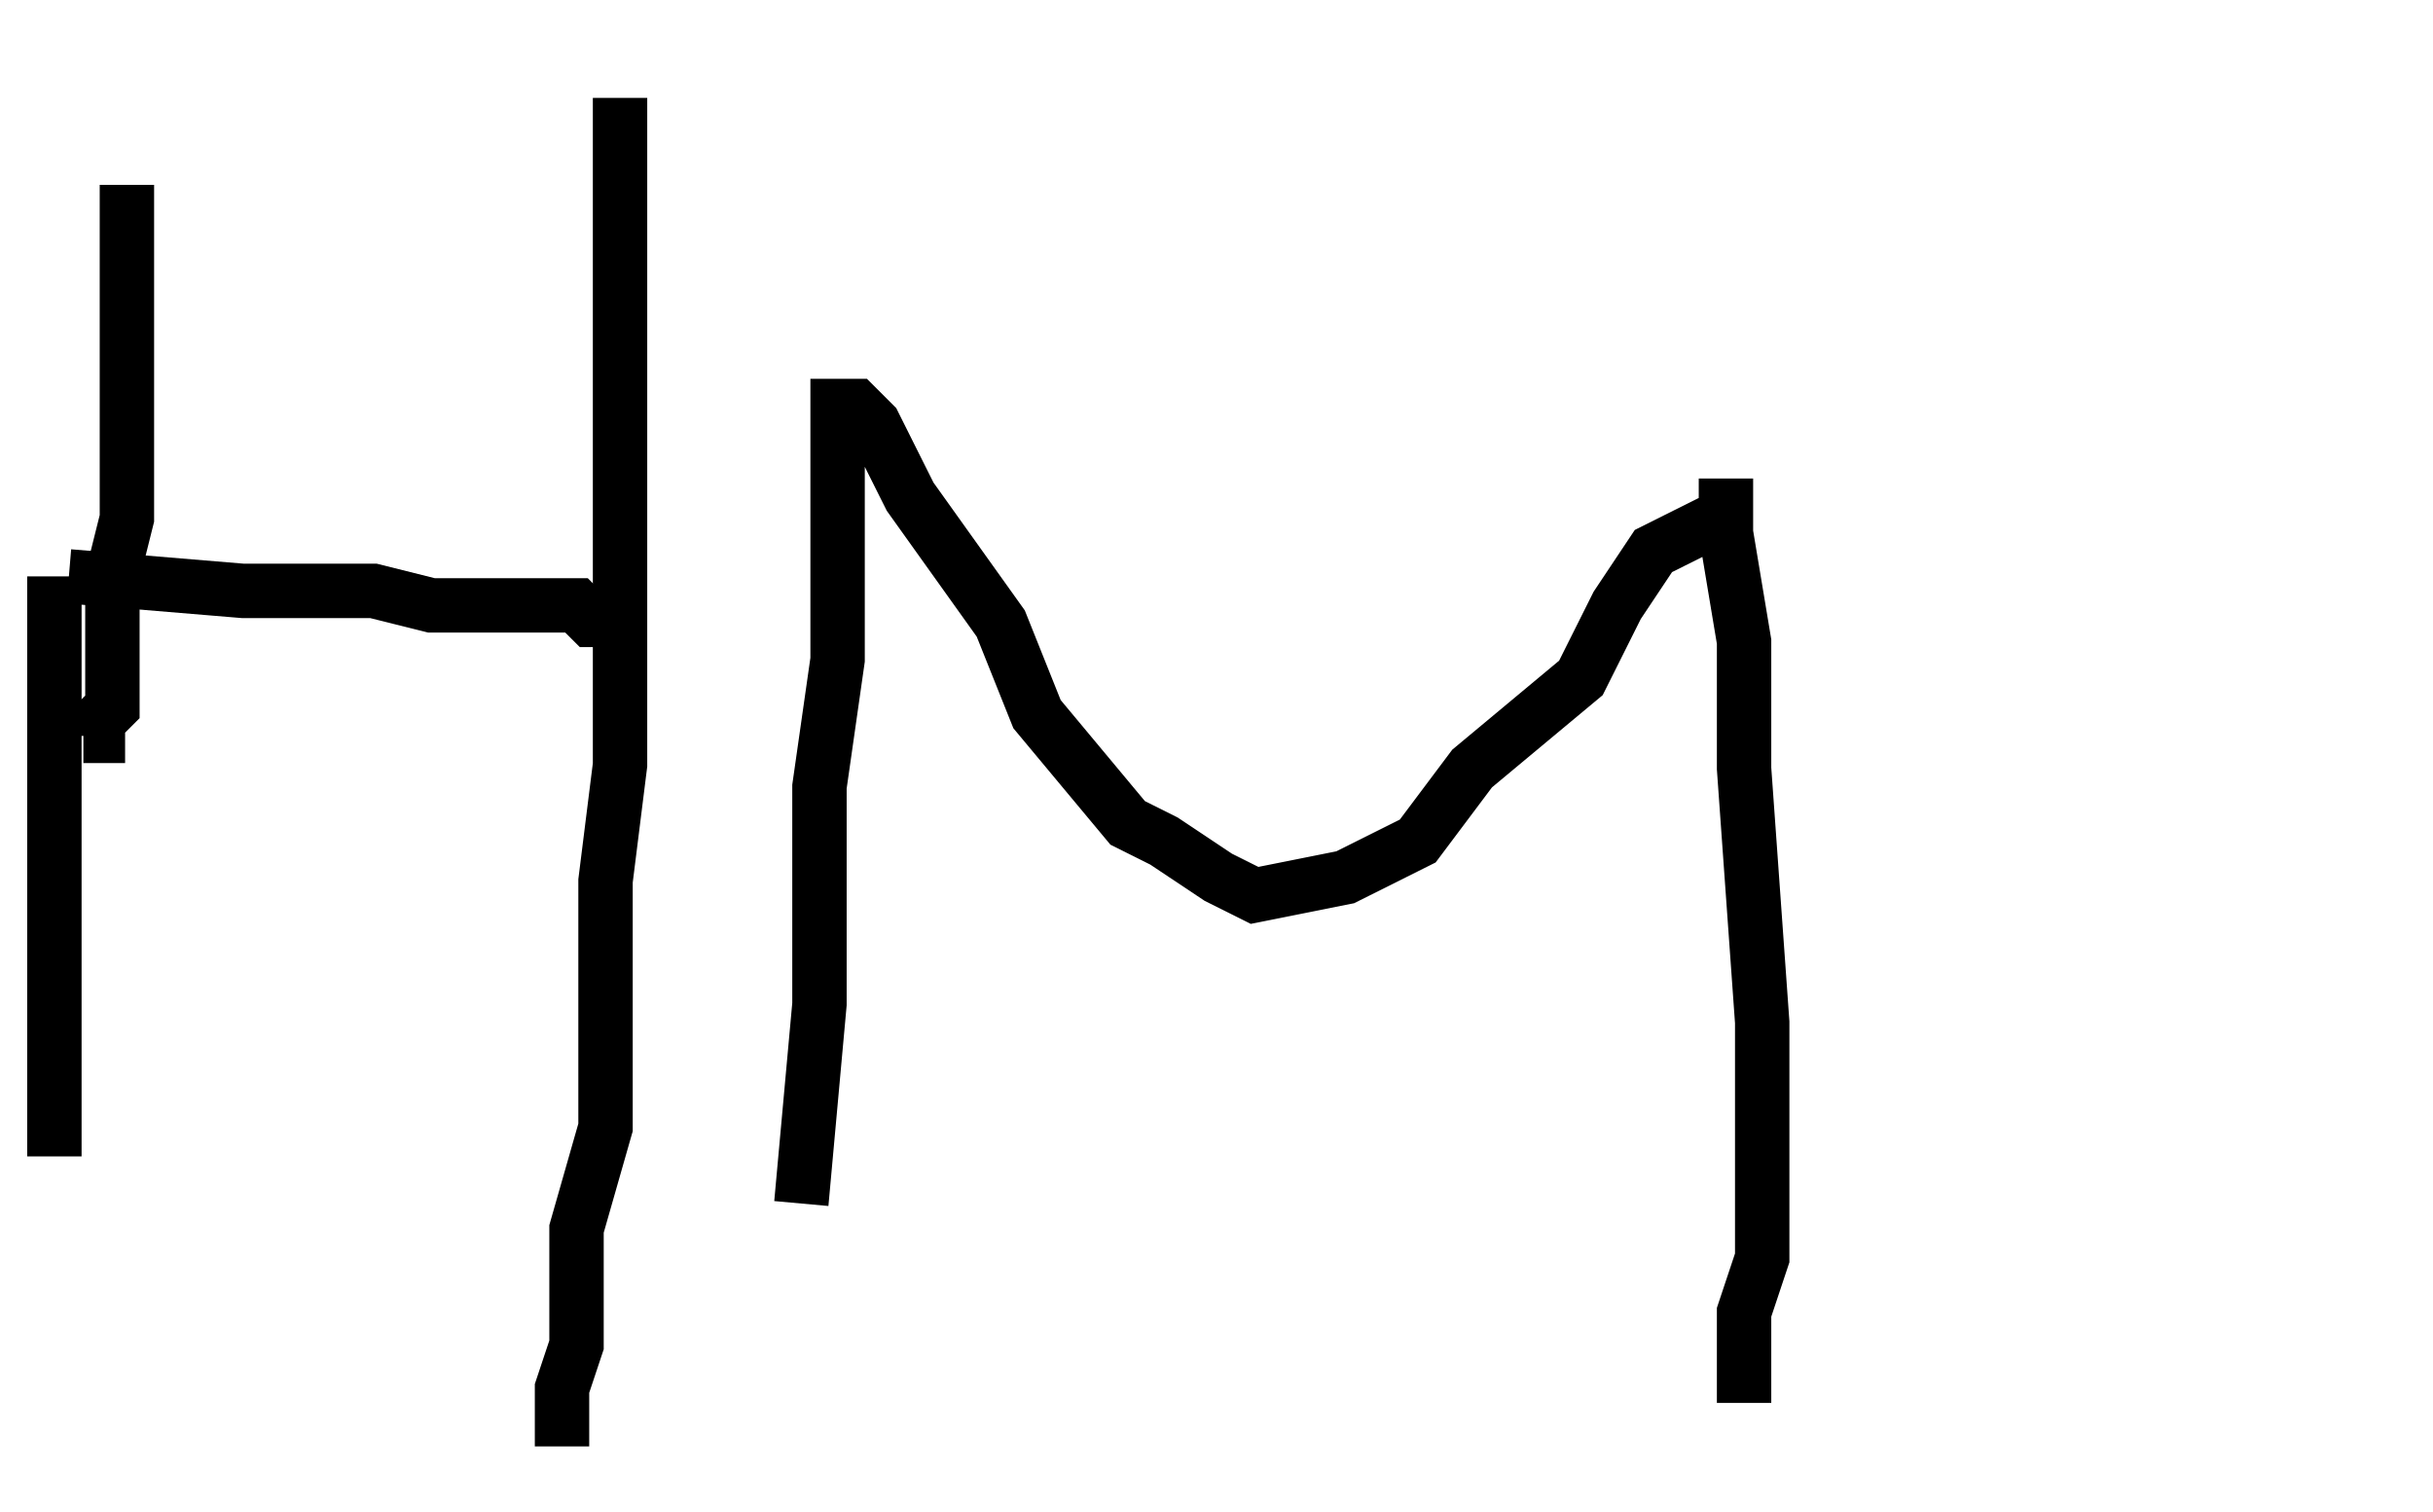 <svg width="134.2" height="83.4" xmlns="http://www.w3.org/2000/svg"><g xmlns="http://www.w3.org/2000/svg" width="37.2" height="80.4" transform="translate(0, 2.4) scale(1)"><path stroke="#000000" stroke-width="3" fill="none" d="M 7 7.8 L 7 7.8 L 7 18.2 L 7 22.2 L 7 26.2 L 6.2 29.4 L 6.2 31 L 6.2 31.8 L 6.2 33.4 L 6.2 34.2 L 6.2 35 L 6.2 35.8 L 6.2 36.6 L 5.4 37.4 L 5.4 38.2 L 4.6 38.2 L 4.6 38.2"/><path stroke="#000000" stroke-width="3" fill="none" d="M 3.8 29.4 L 3.8 29.4 L 13.4 30.2 L 17.4 30.2 L 20.6 30.2 L 23.8 31 L 25.4 31 L 27.8 31 L 28.6 31 L 30.2 31 L 31 31 L 31.8 31 L 32.6 31.8 L 33.4 31.8 L 34.2 32.6 L 34.2 32.6"/><path stroke="#000000" stroke-width="3" fill="none" d="M 34.2 3 L 34.2 3 L 34.2 12.6 L 34.2 24.6 L 34.2 31.8 L 34.2 39.8 L 33.4 46.2 L 33.4 54.2 L 33.4 59.8 L 31.8 65.4 L 31.8 69.4 L 31.8 71.8 L 31 74.2 L 31 75 L 31 75.8 L 31 76.6 L 31 77.4 L 31 77.4"/><path stroke="#000000" stroke-width="3" fill="none" d="M 3 29.4 L 3 29.4 L 3 39 L 3 43 L 3 47 L 3 50.2 L 3 53.4 L 3 55.8 L 3 56.6 L 3 58.2 L 3 59 L 3 59.8 L 3 60.6 L 3 61.4 L 3 61.4"/></g><g xmlns="http://www.w3.org/2000/svg" width="59" height="61" transform="translate(41.2, 19.4) scale(1)"><path stroke="#000000" stroke-width="3" fill="none" d="M 3 47 L 3 47 L 4 36 L 4 24 L 5 17 L 5 9 L 5 7 L 5 5 L 5 4 L 5 3 L 6 3 L 7 4 L 9 8 L 14 15 L 16 20 L 21 26 L 23 27 L 26 29 L 28 30 L 33 29 L 37 27 L 40 23 L 46 18 L 48 14 L 50 11 L 52 10 L 54 9 L 54 8 L 54 7 L 54 10 L 55 16 L 55 23 L 56 37 L 56 46 L 56 50 L 55 53 L 55 56 L 55 57 L 55 58 L 55 58"/></g></svg>